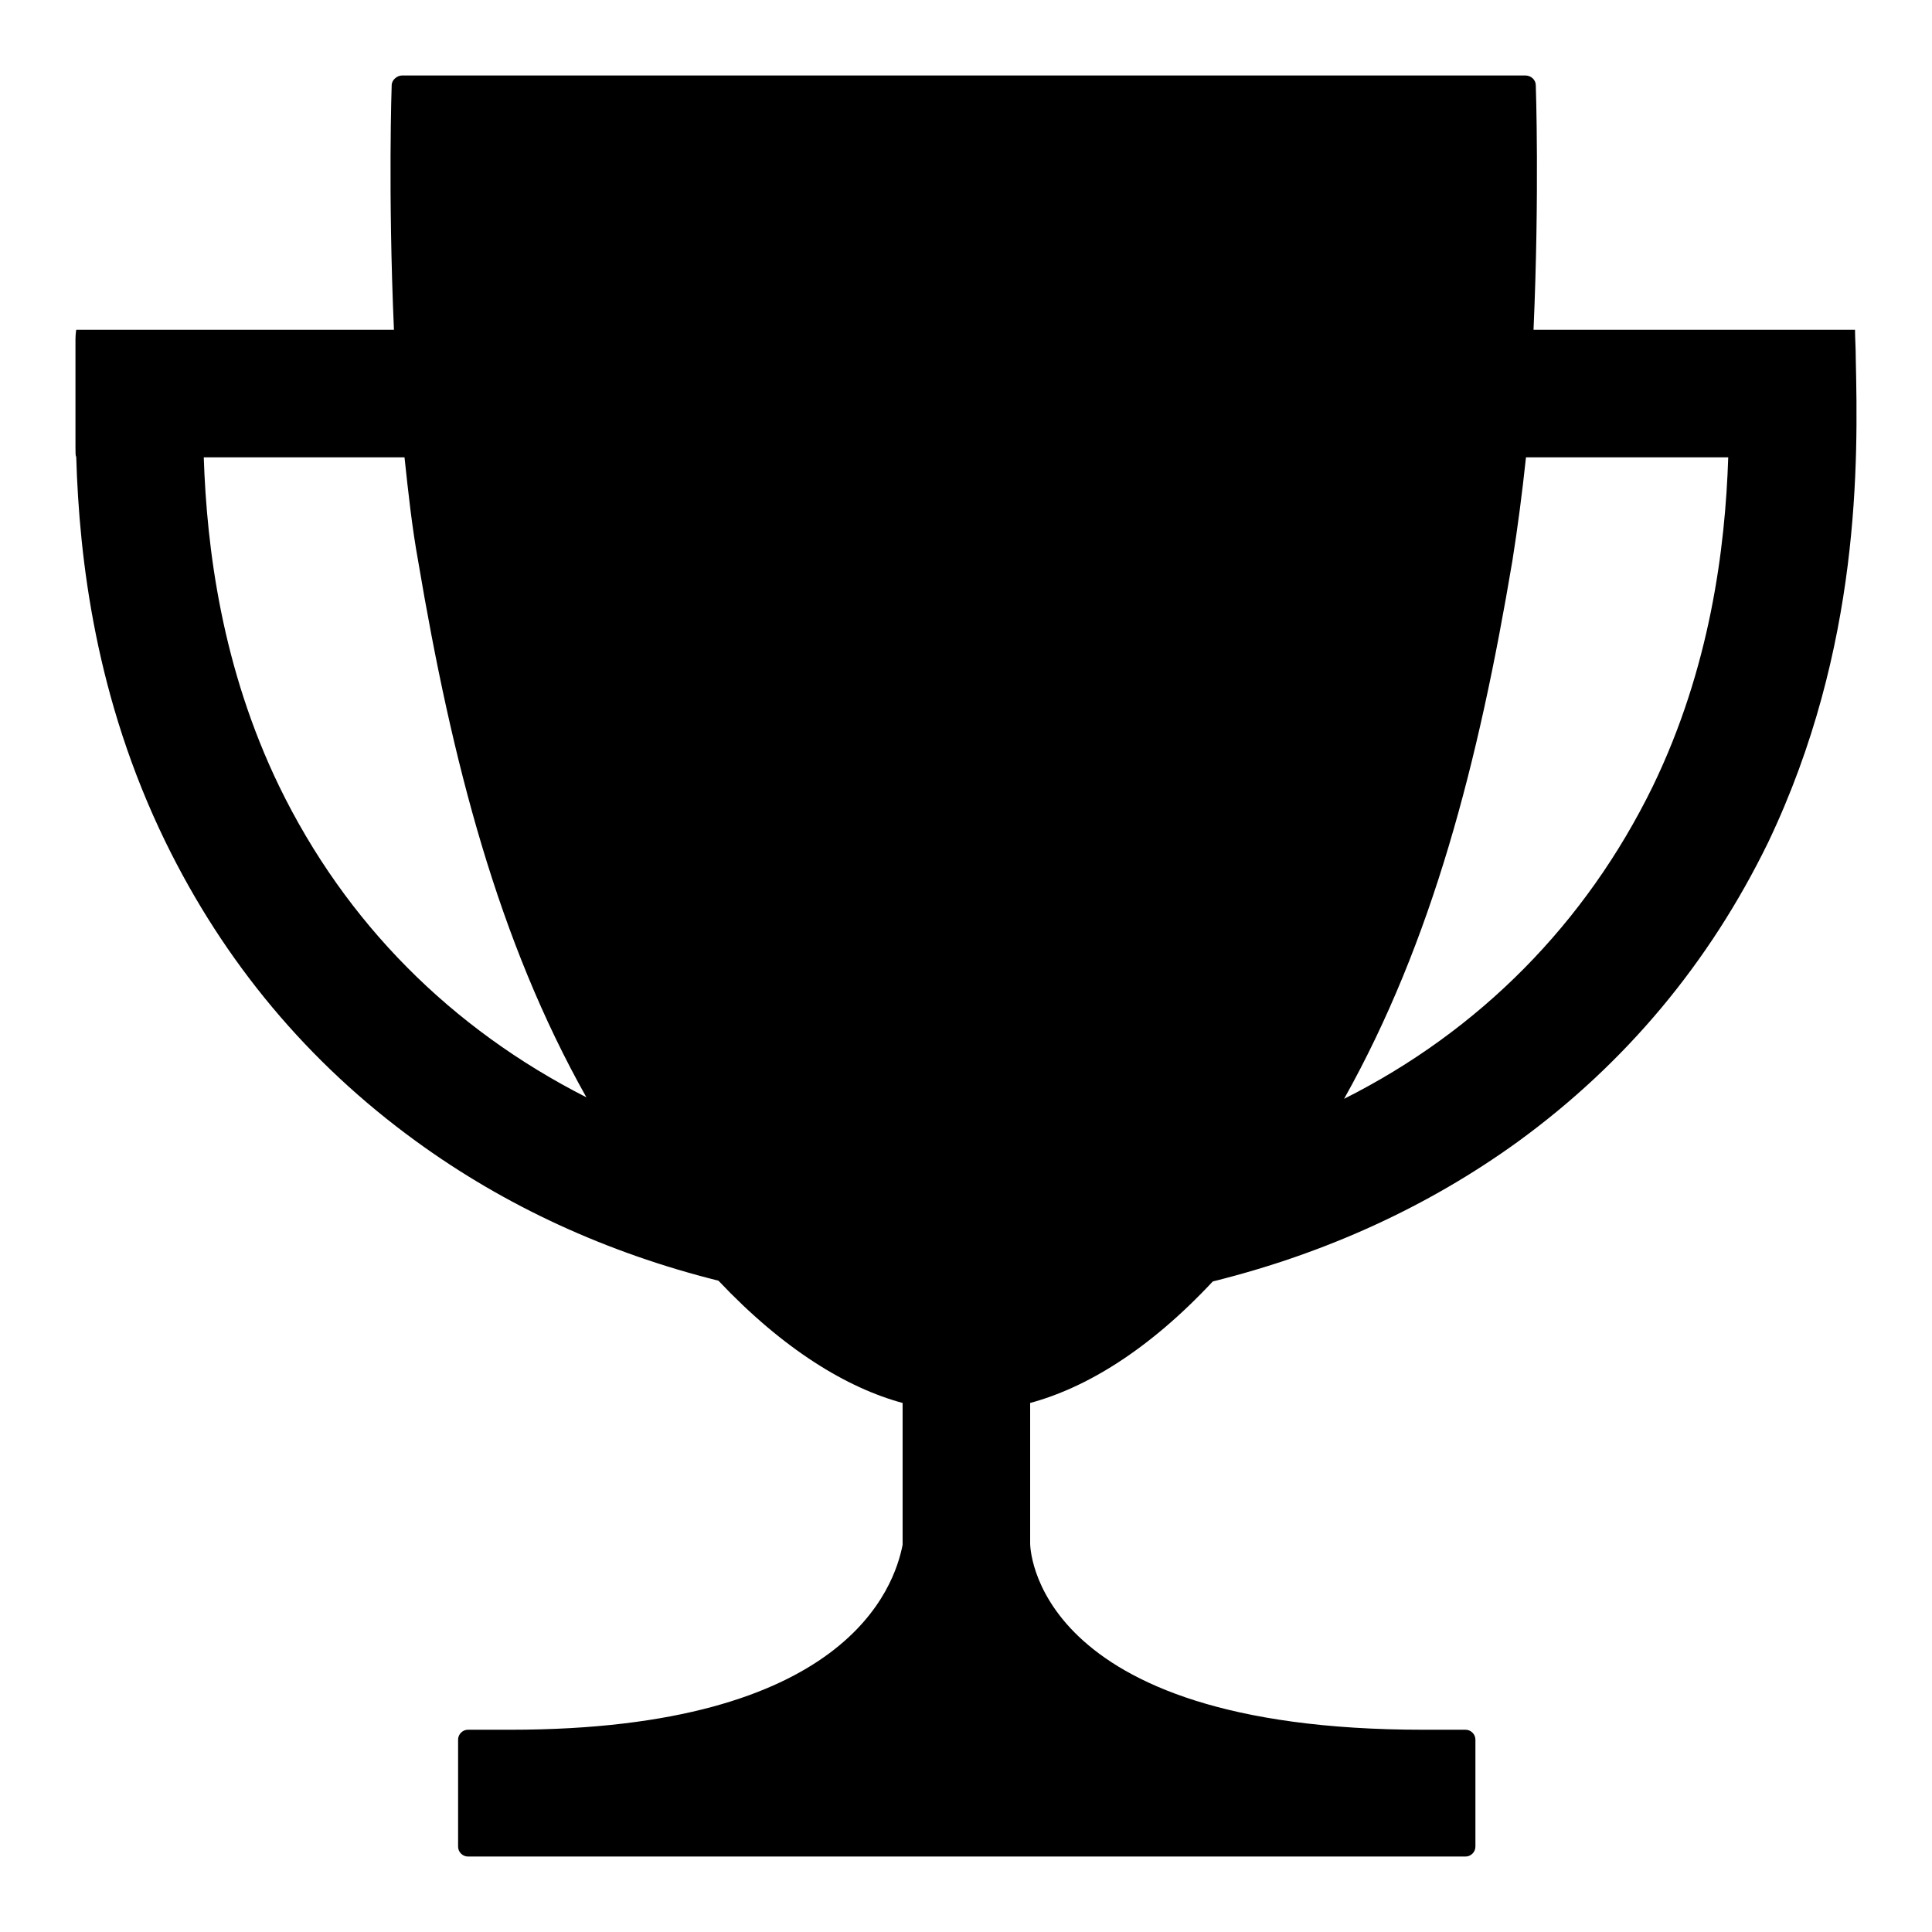 <?xml version="1.0" encoding="utf-8"?>
<!-- Svg Vector Icons : http://www.onlinewebfonts.com/icon -->
<!DOCTYPE svg PUBLIC "-//W3C//DTD SVG 1.1//EN" "http://www.w3.org/Graphics/SVG/1.1/DTD/svg11.dtd">
<svg version="1.1" xmlns="http://www.w3.org/2000/svg" xmlns:xlink="http://www.w3.org/1999/xlink" x="0px" y="0px" viewBox="0 0 256 256" enable-background="new 0 0 256 256" xml:space="preserve">
<g> <path fill="#000000" d="M245.9,47.6c0-1.5-0.1-2.8-0.1-3.9h-42.6c0.8-18.2,0.3-32.4,0.3-32.4c0-0.7-0.6-1.3-1.4-1.3h-73.8 c-0.2,0-0.4,0-0.5,0c-0.2,0-0.3,0-0.5,0h-74c-0.7,0-1.4,0.6-1.4,1.3c0,0-0.5,14.1,0.3,32.4H11.5h-1.4c0,0-0.1,0.6-0.1,1.3v8.2v1.4 v1.4v3.2c0,0.7,0,1.3,0.1,1.3l0,0c0.4,13.7,2.6,32.1,11.8,51c7.8,16,18.9,29.3,33.2,39.7c11.8,8.6,25.3,14.8,40.1,18.5 c8.6,9.1,17,14.2,24.4,16.2v18.8c-1.1,5.6-7.4,24.5-52,24.5h-5.6c-0.7,0-1.3,0.6-1.3,1.3v14.2c0,0.7,0.6,1.3,1.3,1.3h132.2 c0.7,0,1.3-0.6,1.3-1.3v-14.2c0-0.7-0.6-1.3-1.3-1.3h-5.6c-52.3,0-52.1-24.7-52.1-24.7c0-0.7,0-1.9,0-2.7v-15.9 c7.4-2,15.7-7,24.2-16.1c14.9-3.7,28.5-9.9,40.4-18.5c14.3-10.4,25.4-23.7,33.2-39.7C246.6,85.8,246.2,61,245.9,47.6L245.9,47.6z  M37,104.2c-7.6-15.7-9.6-31.5-10-43.6h26.6c0.5,4.7,1,9.3,1.8,13.7c4.5,26.7,10.6,50.3,22.3,71.1C59.8,136.3,45.8,122.3,37,104.2 L37,104.2z M219,104.2c-8.9,18.2-23,32.4-40.9,41.4c11.7-20.9,17.8-44.5,22.3-71.3c0.7-4.4,1.3-9,1.8-13.7H229 C228.6,72.7,226.6,88.5,219,104.2L219,104.2z"/></g>
</svg>